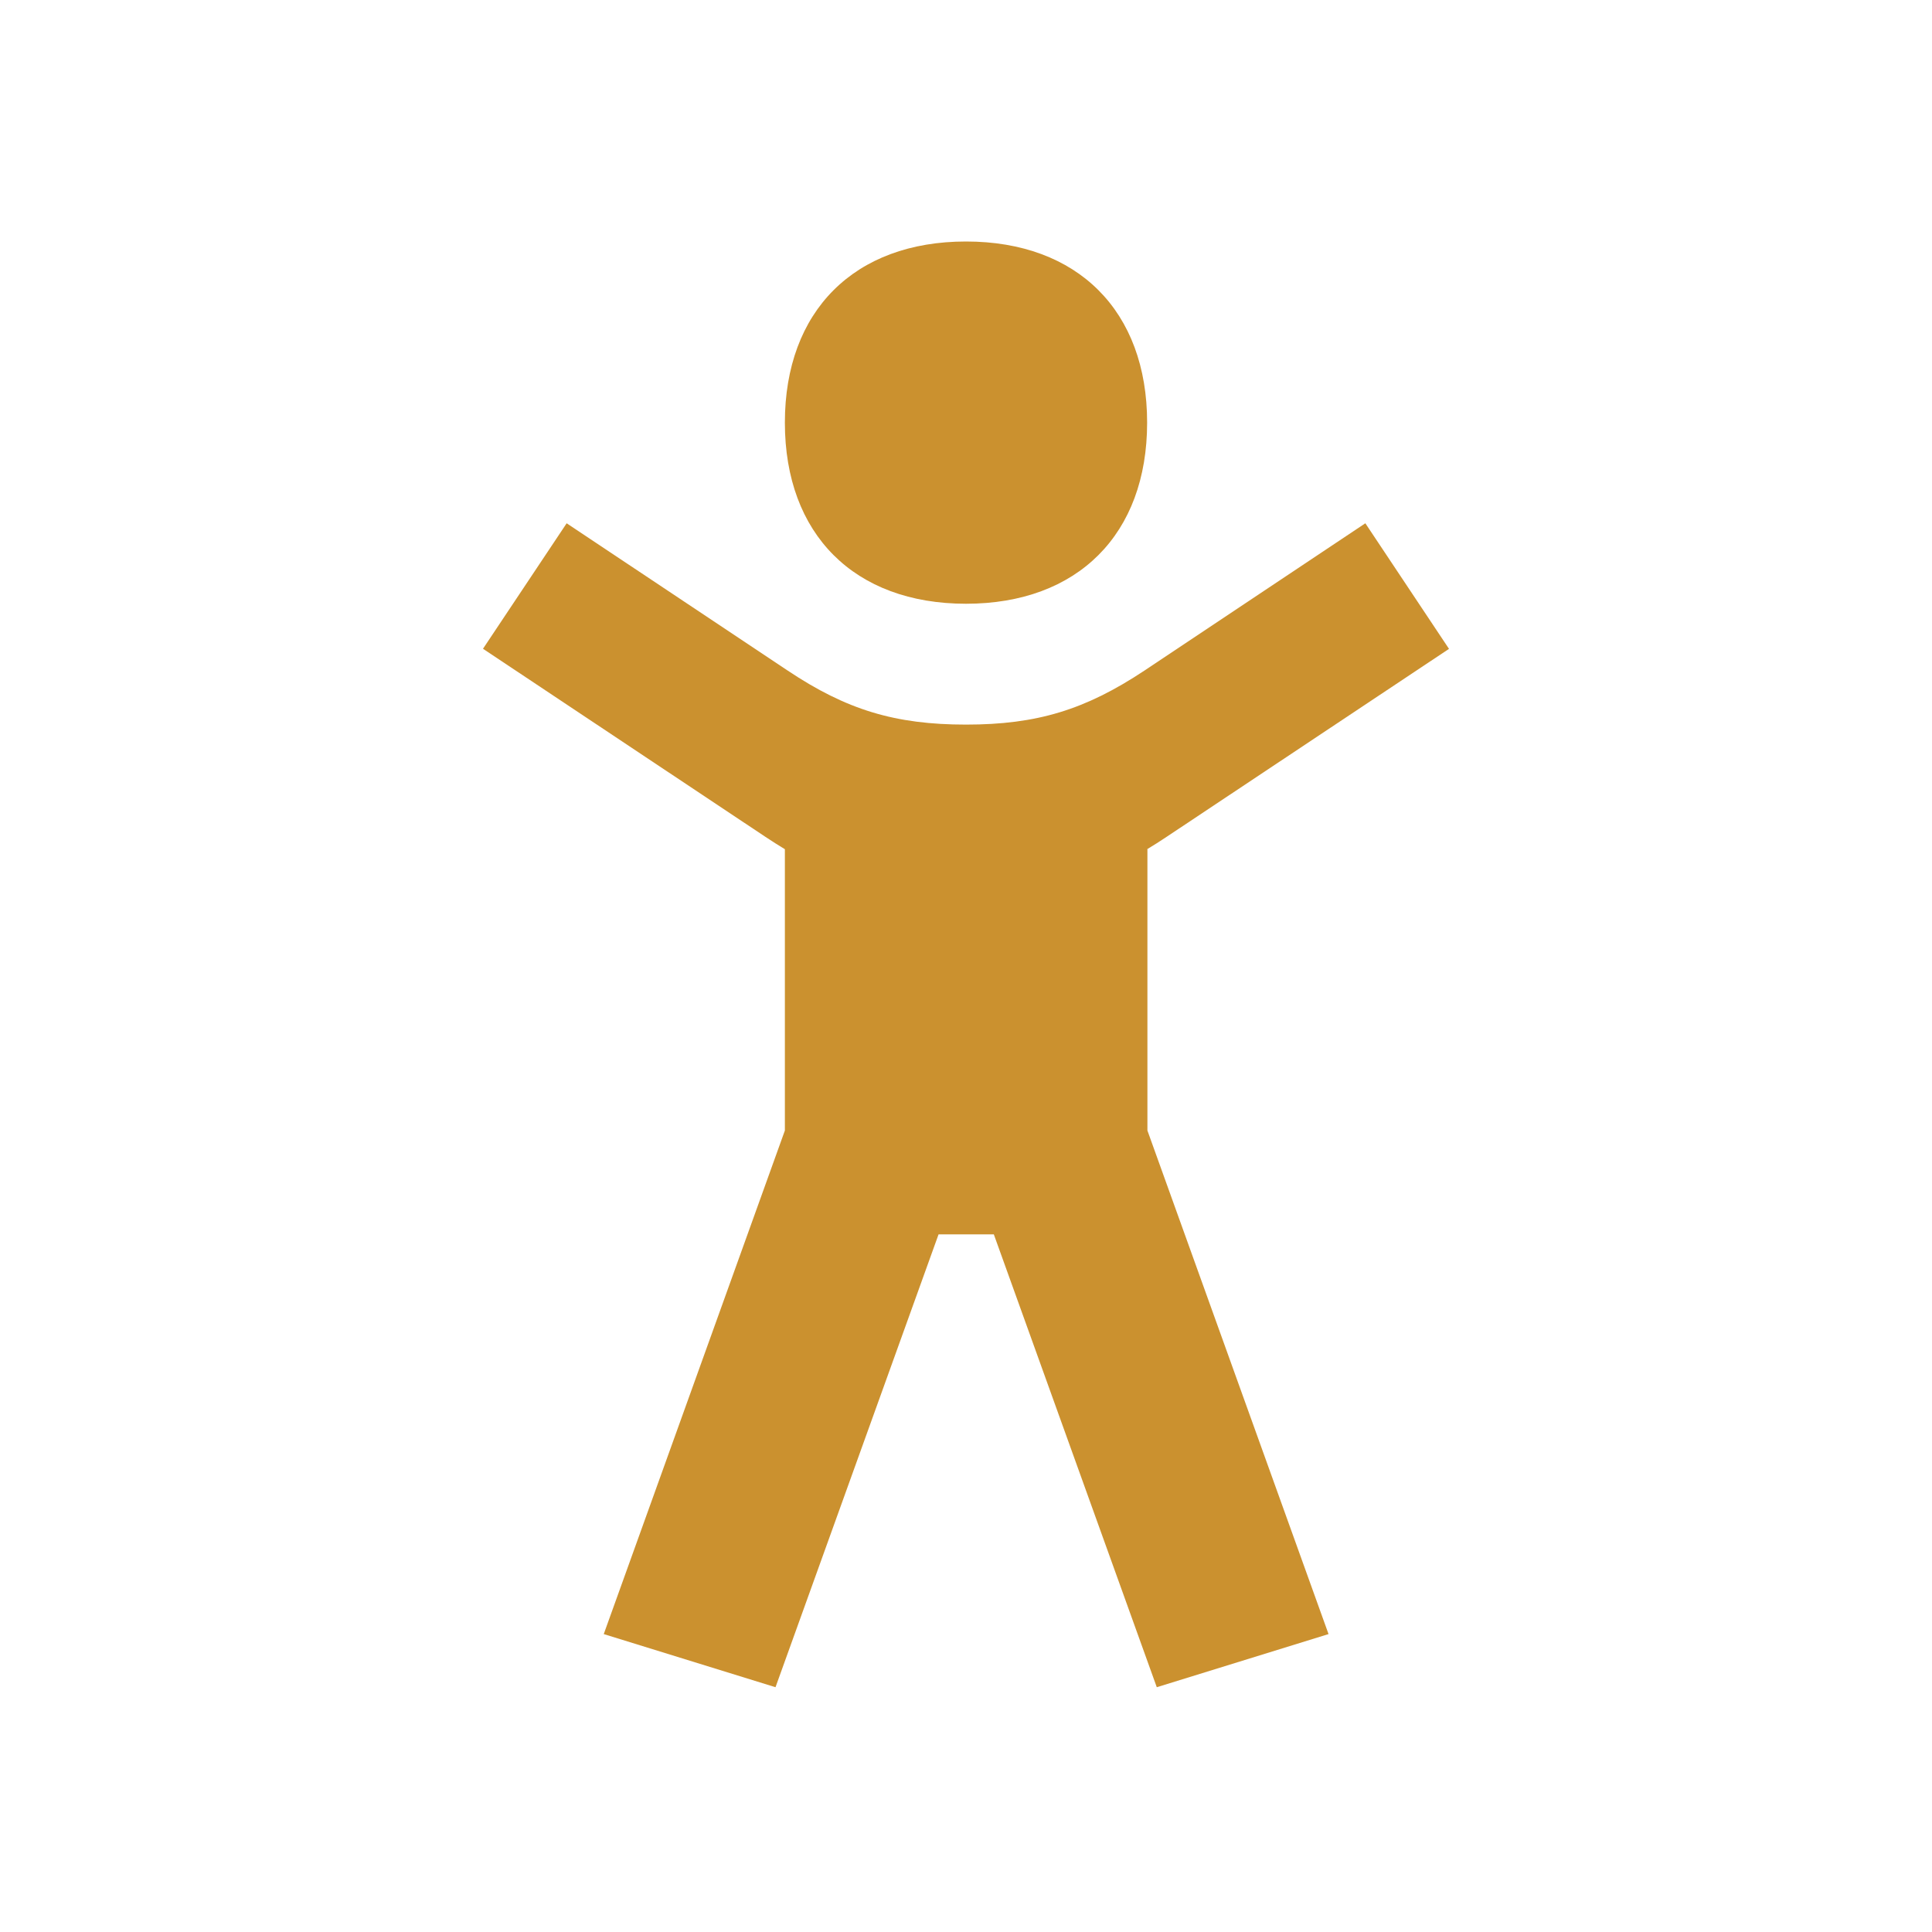 <svg xmlns="http://www.w3.org/2000/svg" viewBox="0 0 20 20" fill="#CB912F"><path d="M8.125 4.375C8.125 3.219 8.844 2.5 10 2.5s1.875.719 1.875 1.875S11.156 6.25 10 6.25s-1.875-.719-1.875-1.875m3.75 4.416q.1-.06.203-.129L15 6.717l-.866-1.3-2.287 1.525c-.613.406-1.113.559-1.847.559s-1.238-.153-1.847-.56L5.866 5.417 5 6.716l2.922 1.946q.104.069.203.129v2.912L6.25 16.916l1.778.55 1.688-4.688h.572l1.687 4.688 1.778-.55-1.875-5.213V8.791z" fill="#CB912F"></path></svg>